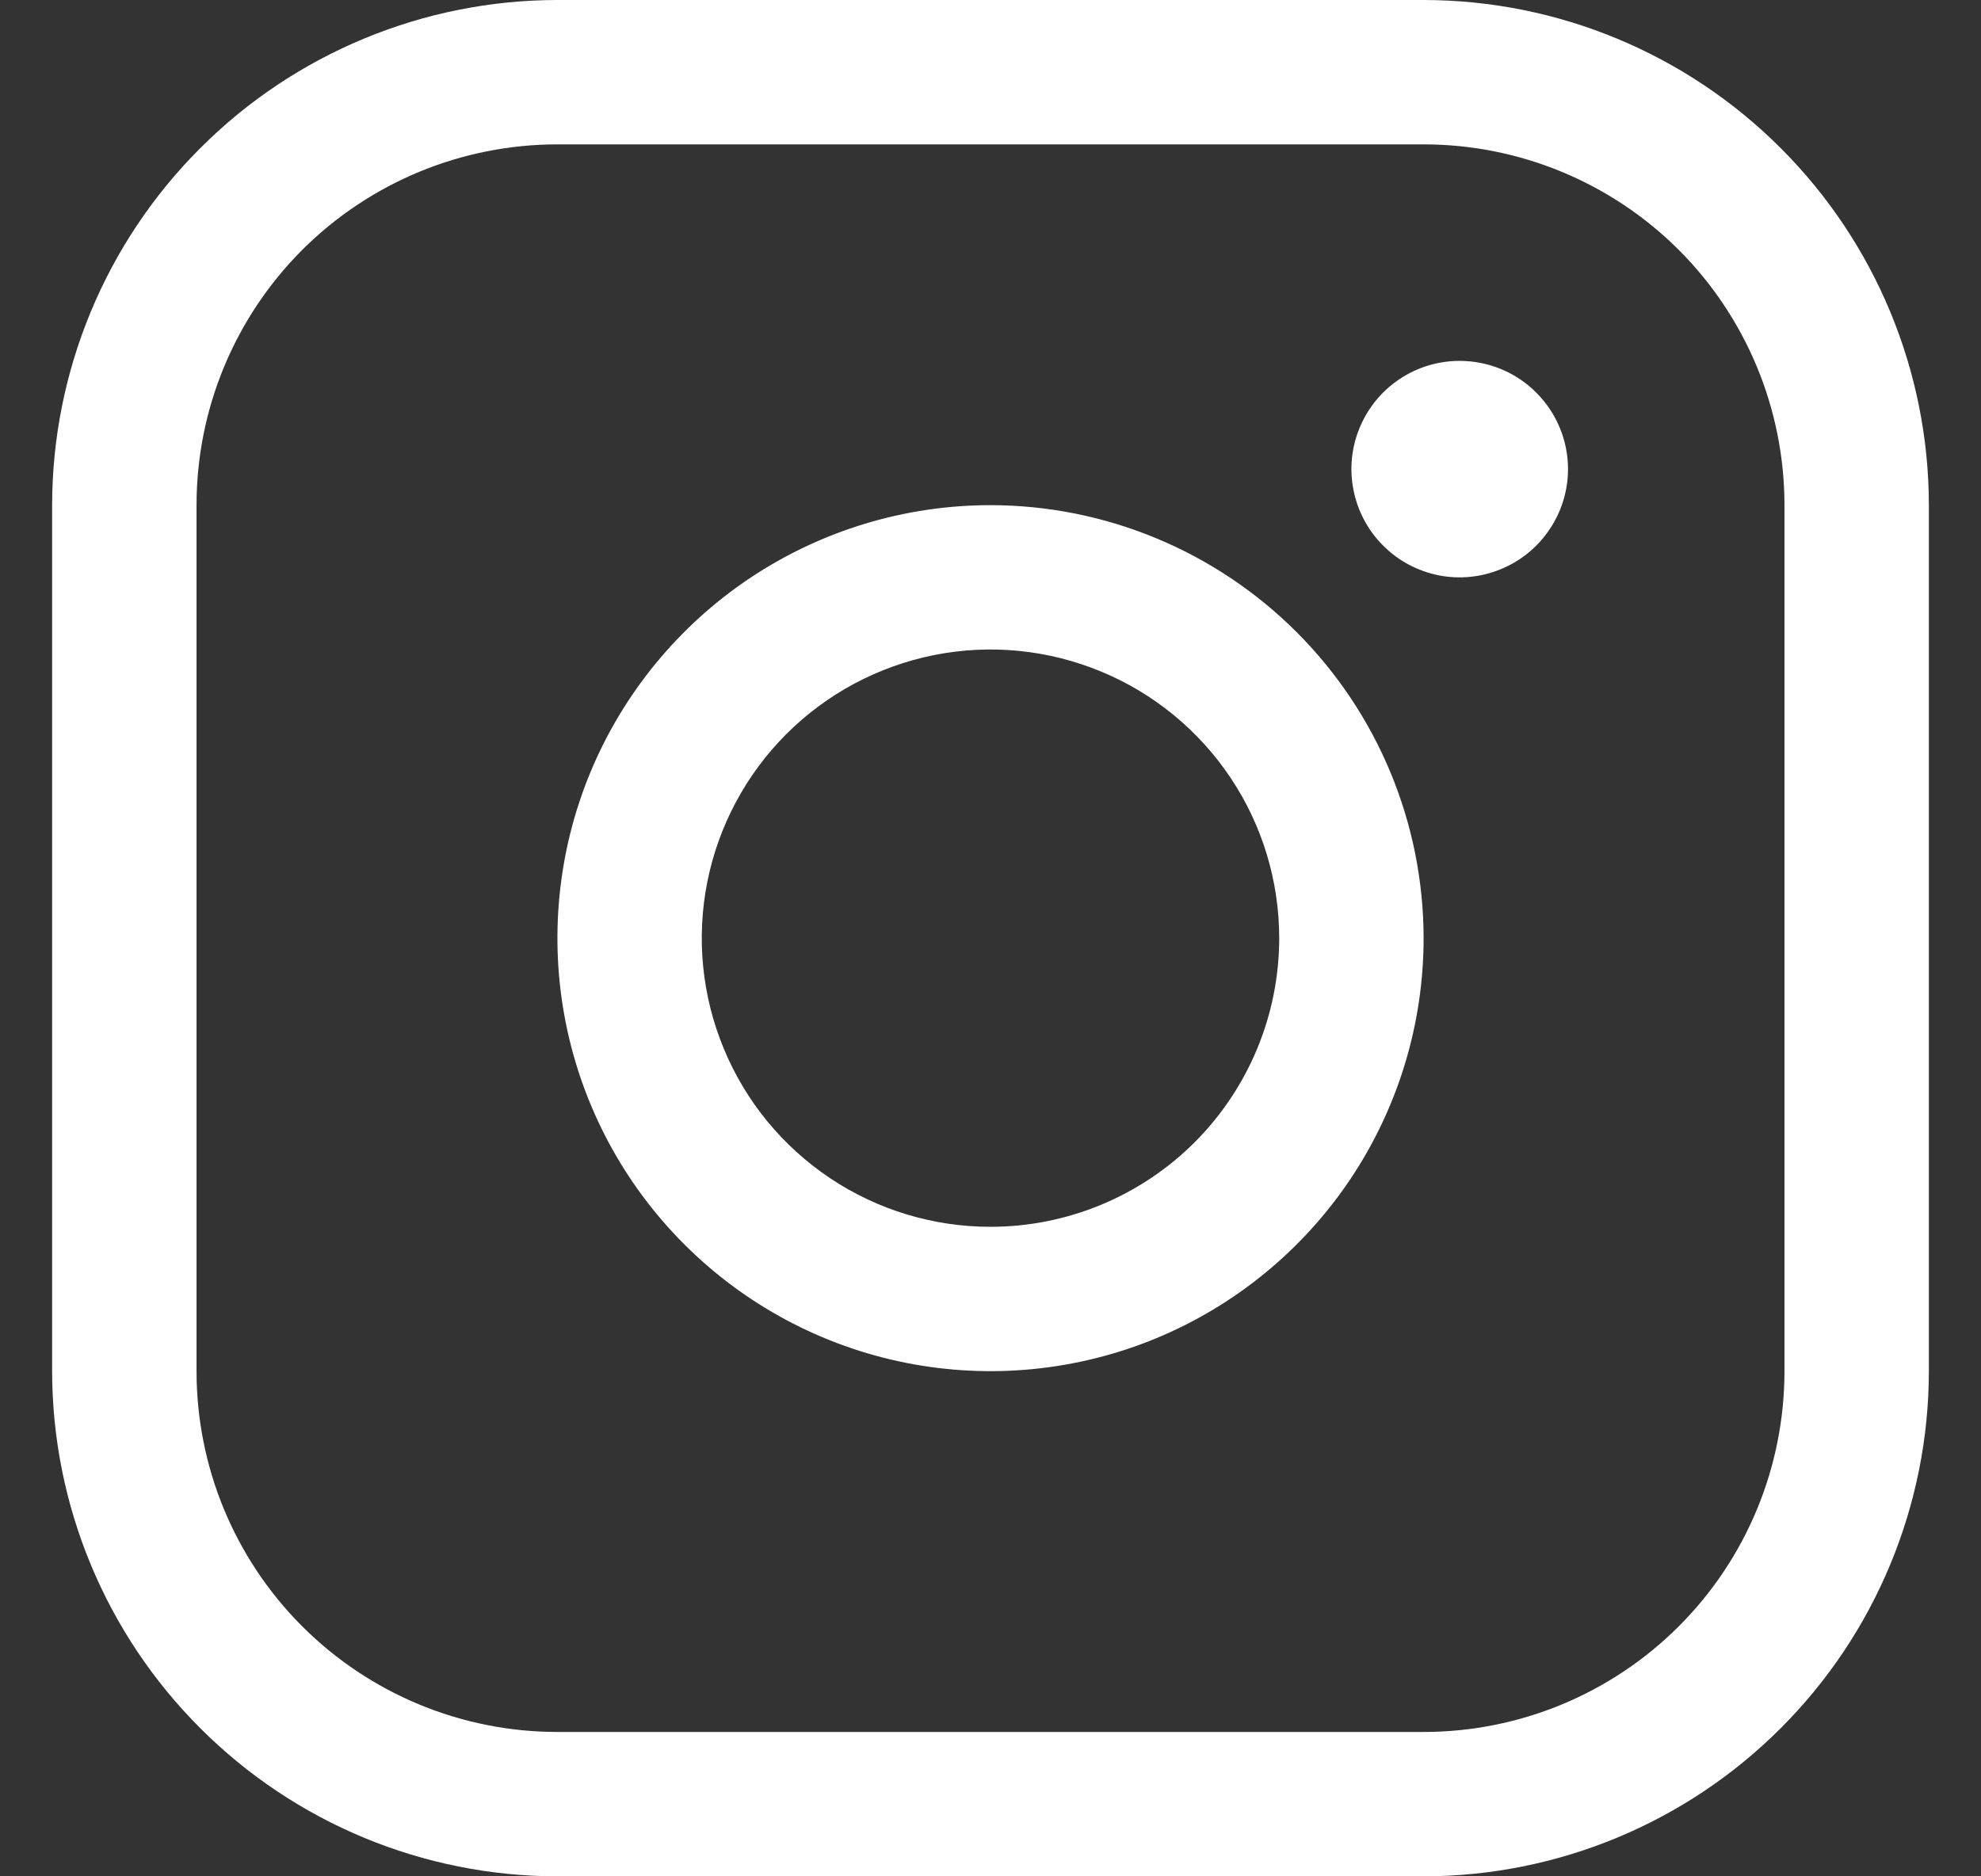 <svg width="19" height="18" viewBox="0 0 19 18" fill="none" xmlns="http://www.w3.org/2000/svg">
<rect x="0" y="0" width="19" height="18" fill="#333333" stroke="none"/>
<path d="M9.5 4.846C8.678 4.846 7.875 5.09 7.192 5.546C6.509 6.003 5.977 6.651 5.662 7.41C5.348 8.169 5.266 9.005 5.426 9.81C5.586 10.616 5.982 11.356 6.563 11.937C7.144 12.518 7.884 12.914 8.69 13.074C9.495 13.234 10.331 13.152 11.09 12.838C11.849 12.523 12.497 11.991 12.954 11.308C13.41 10.625 13.654 9.822 13.654 9C13.653 7.899 13.215 6.843 12.436 6.064C11.657 5.285 10.601 4.847 9.5 4.846ZM9.5 11.769C8.952 11.769 8.417 11.607 7.962 11.303C7.506 10.998 7.151 10.566 6.942 10.06C6.732 9.554 6.677 8.997 6.784 8.46C6.891 7.923 7.155 7.429 7.542 7.042C7.929 6.655 8.423 6.391 8.96 6.284C9.497 6.177 10.054 6.232 10.56 6.442C11.066 6.651 11.498 7.006 11.803 7.462C12.107 7.917 12.269 8.452 12.269 9C12.269 9.734 11.977 10.439 11.458 10.958C10.939 11.477 10.234 11.769 9.5 11.769ZM13.654 0H5.346C4.061 0.001 2.829 0.512 1.921 1.421C1.012 2.329 0.501 3.561 0.5 4.846V13.154C0.501 14.439 1.012 15.671 1.921 16.579C2.829 17.488 4.061 17.999 5.346 18H13.654C14.939 17.999 16.171 17.488 17.079 16.579C17.988 15.671 18.499 14.439 18.5 13.154V4.846C18.499 3.561 17.988 2.329 17.079 1.421C16.171 0.512 14.939 0.001 13.654 0ZM17.115 13.154C17.115 14.072 16.751 14.952 16.102 15.601C15.452 16.251 14.572 16.615 13.654 16.615H5.346C4.428 16.615 3.548 16.251 2.898 15.601C2.249 14.952 1.885 14.072 1.885 13.154V4.846C1.885 3.928 2.249 3.048 2.898 2.398C3.548 1.749 4.428 1.385 5.346 1.385H13.654C14.572 1.385 15.452 1.749 16.102 2.398C16.751 3.048 17.115 3.928 17.115 4.846V13.154ZM15.039 4.5C15.039 4.705 14.978 4.906 14.863 5.077C14.749 5.248 14.587 5.381 14.397 5.459C14.208 5.538 13.999 5.559 13.797 5.519C13.596 5.478 13.411 5.38 13.266 5.234C13.12 5.089 13.022 4.904 12.982 4.703C12.941 4.501 12.962 4.292 13.041 4.103C13.119 3.913 13.252 3.751 13.423 3.637C13.594 3.522 13.795 3.462 14 3.462C14.275 3.462 14.54 3.571 14.734 3.766C14.929 3.96 15.039 4.225 15.039 4.5Z" fill="white"/>
</svg>
